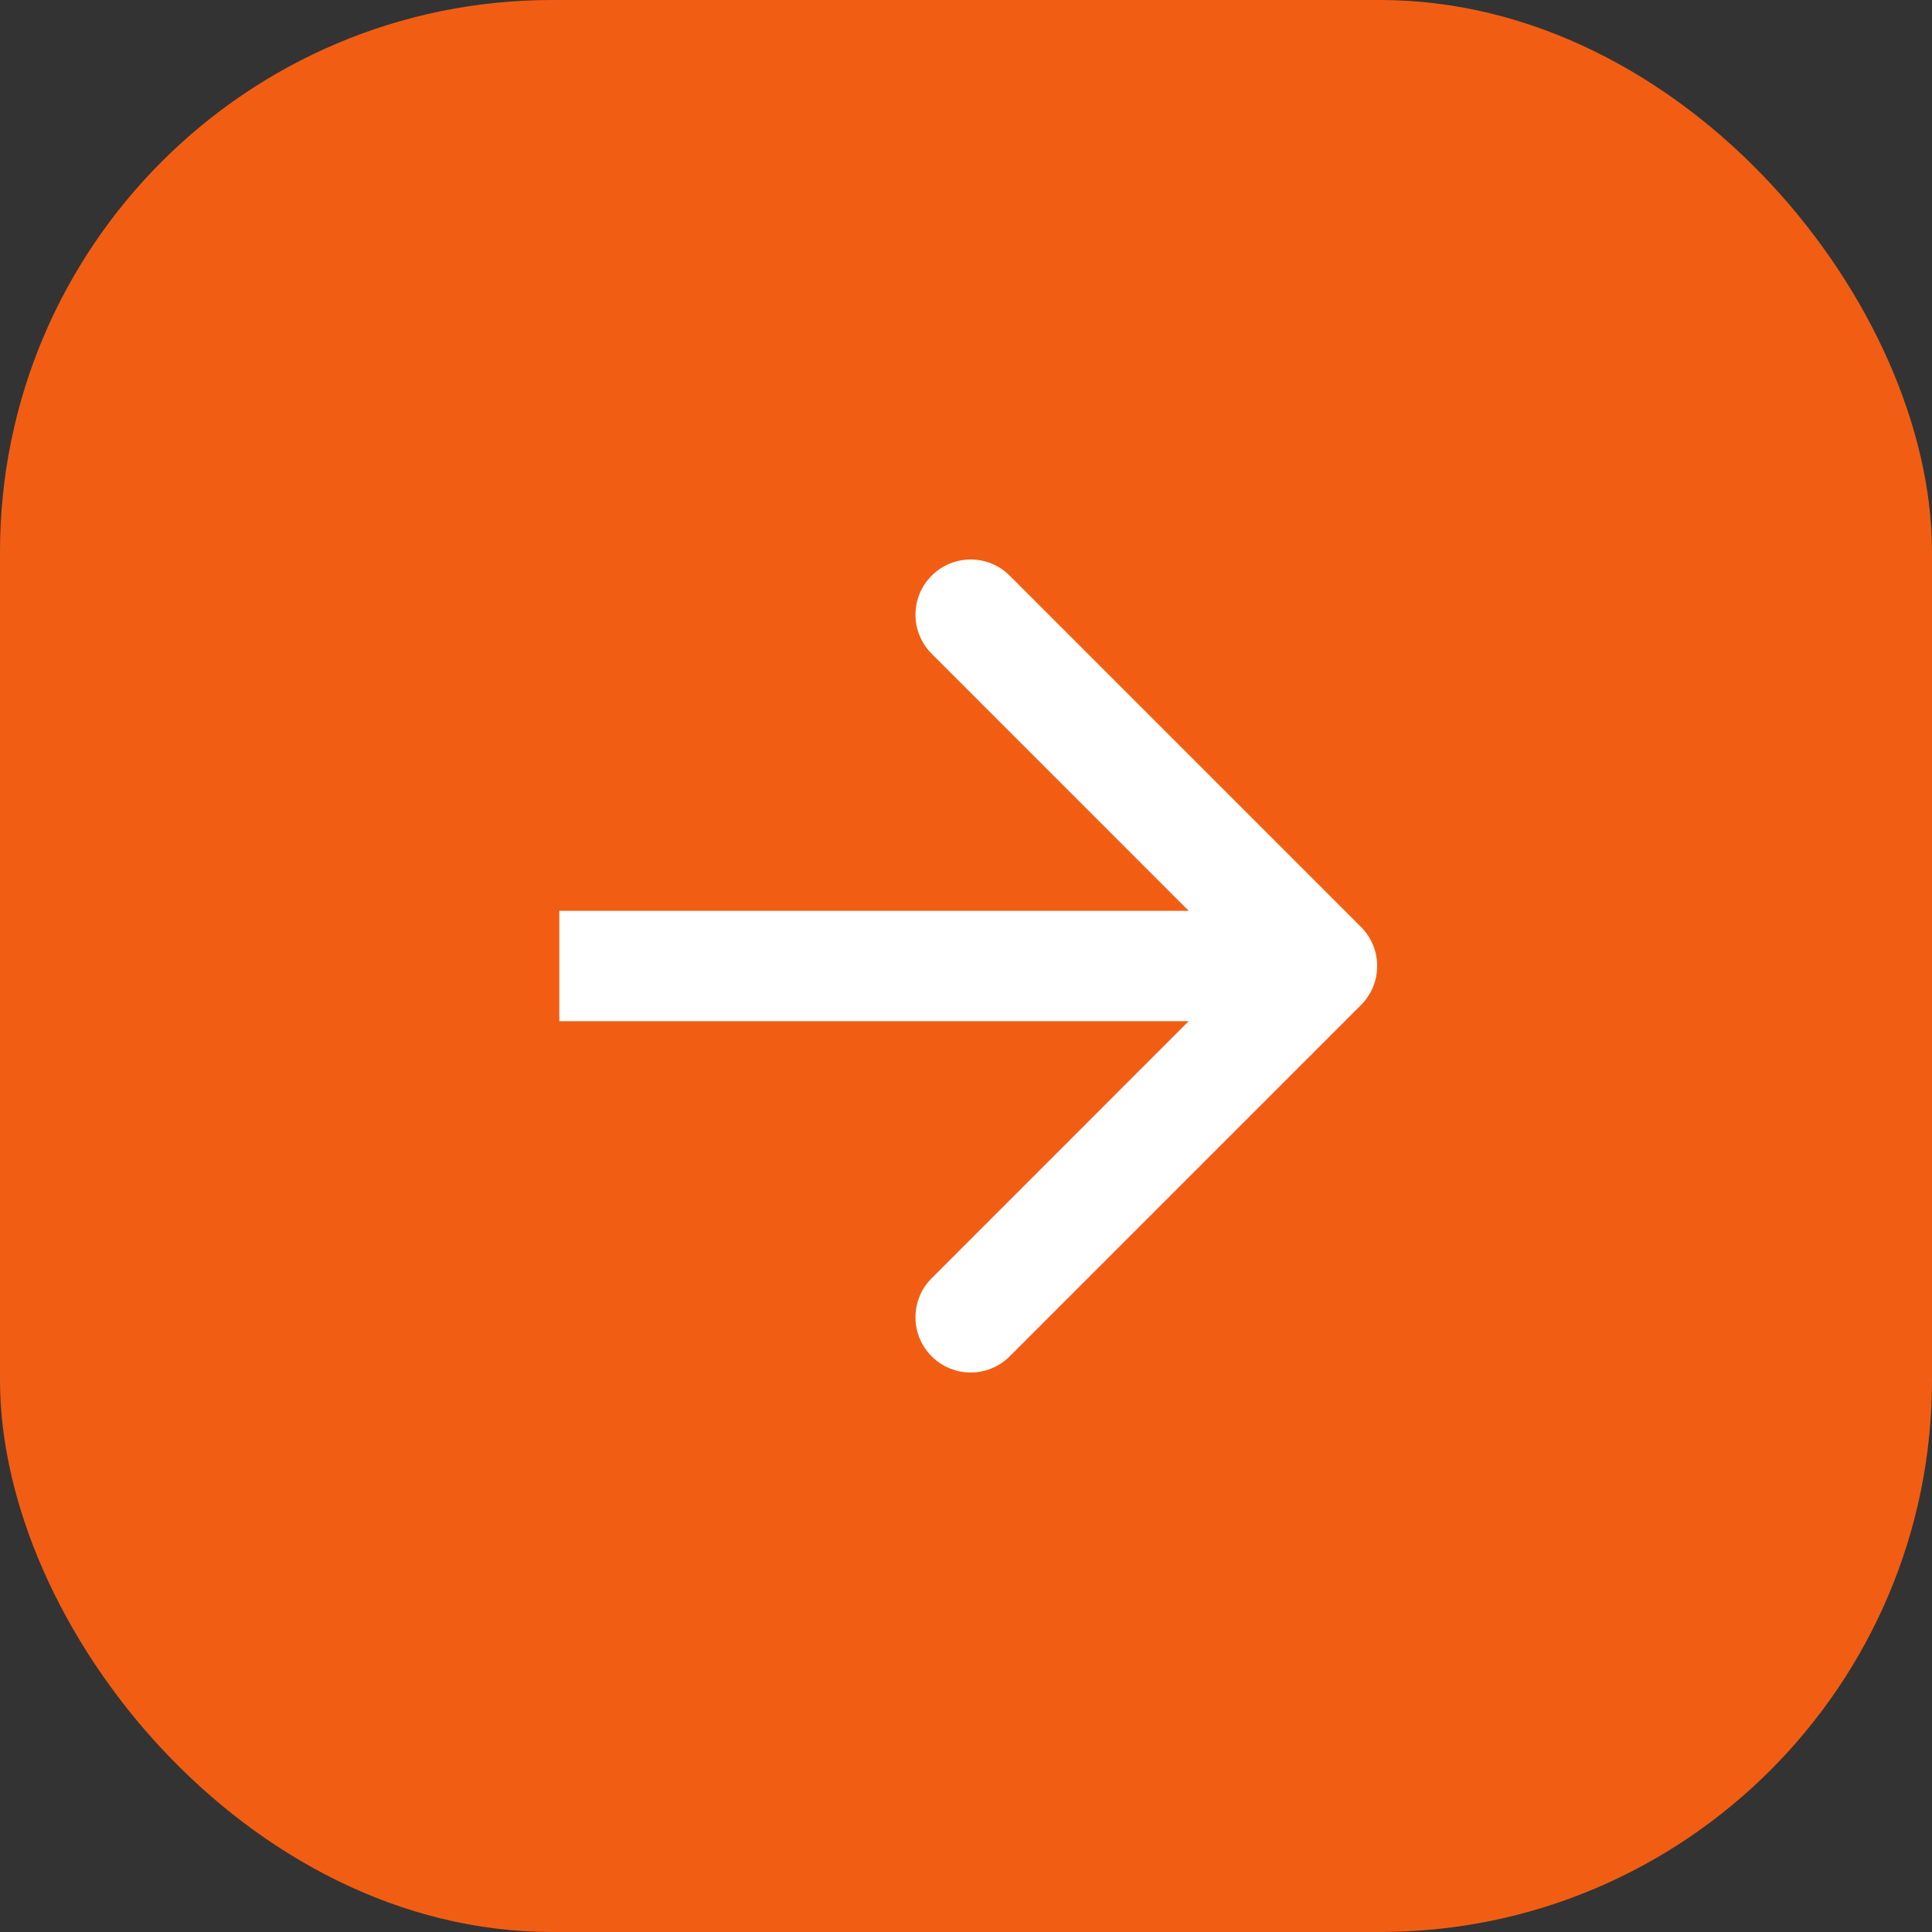 <?xml version="1.0" encoding="UTF-8"?> <svg xmlns="http://www.w3.org/2000/svg" width="35" height="35" viewBox="0 0 35 35" fill="none"><rect x="0" y="0" width="35" height="35" fill="#333333" stroke="none"/> <rect width="35" height="35" rx="10" fill="#F15E13"></rect> <path d="M24.656 18.207C25.046 17.817 25.046 17.183 24.656 16.793L18.292 10.429C17.901 10.038 17.268 10.038 16.878 10.429C16.487 10.819 16.487 11.453 16.878 11.843L22.534 17.5L16.878 23.157C16.487 23.547 16.487 24.18 16.878 24.571C17.268 24.962 17.901 24.962 18.292 24.571L24.656 18.207ZM10.133 18.5L23.949 18.5V16.5L10.133 16.5V18.5Z" fill="white"></path> </svg> 